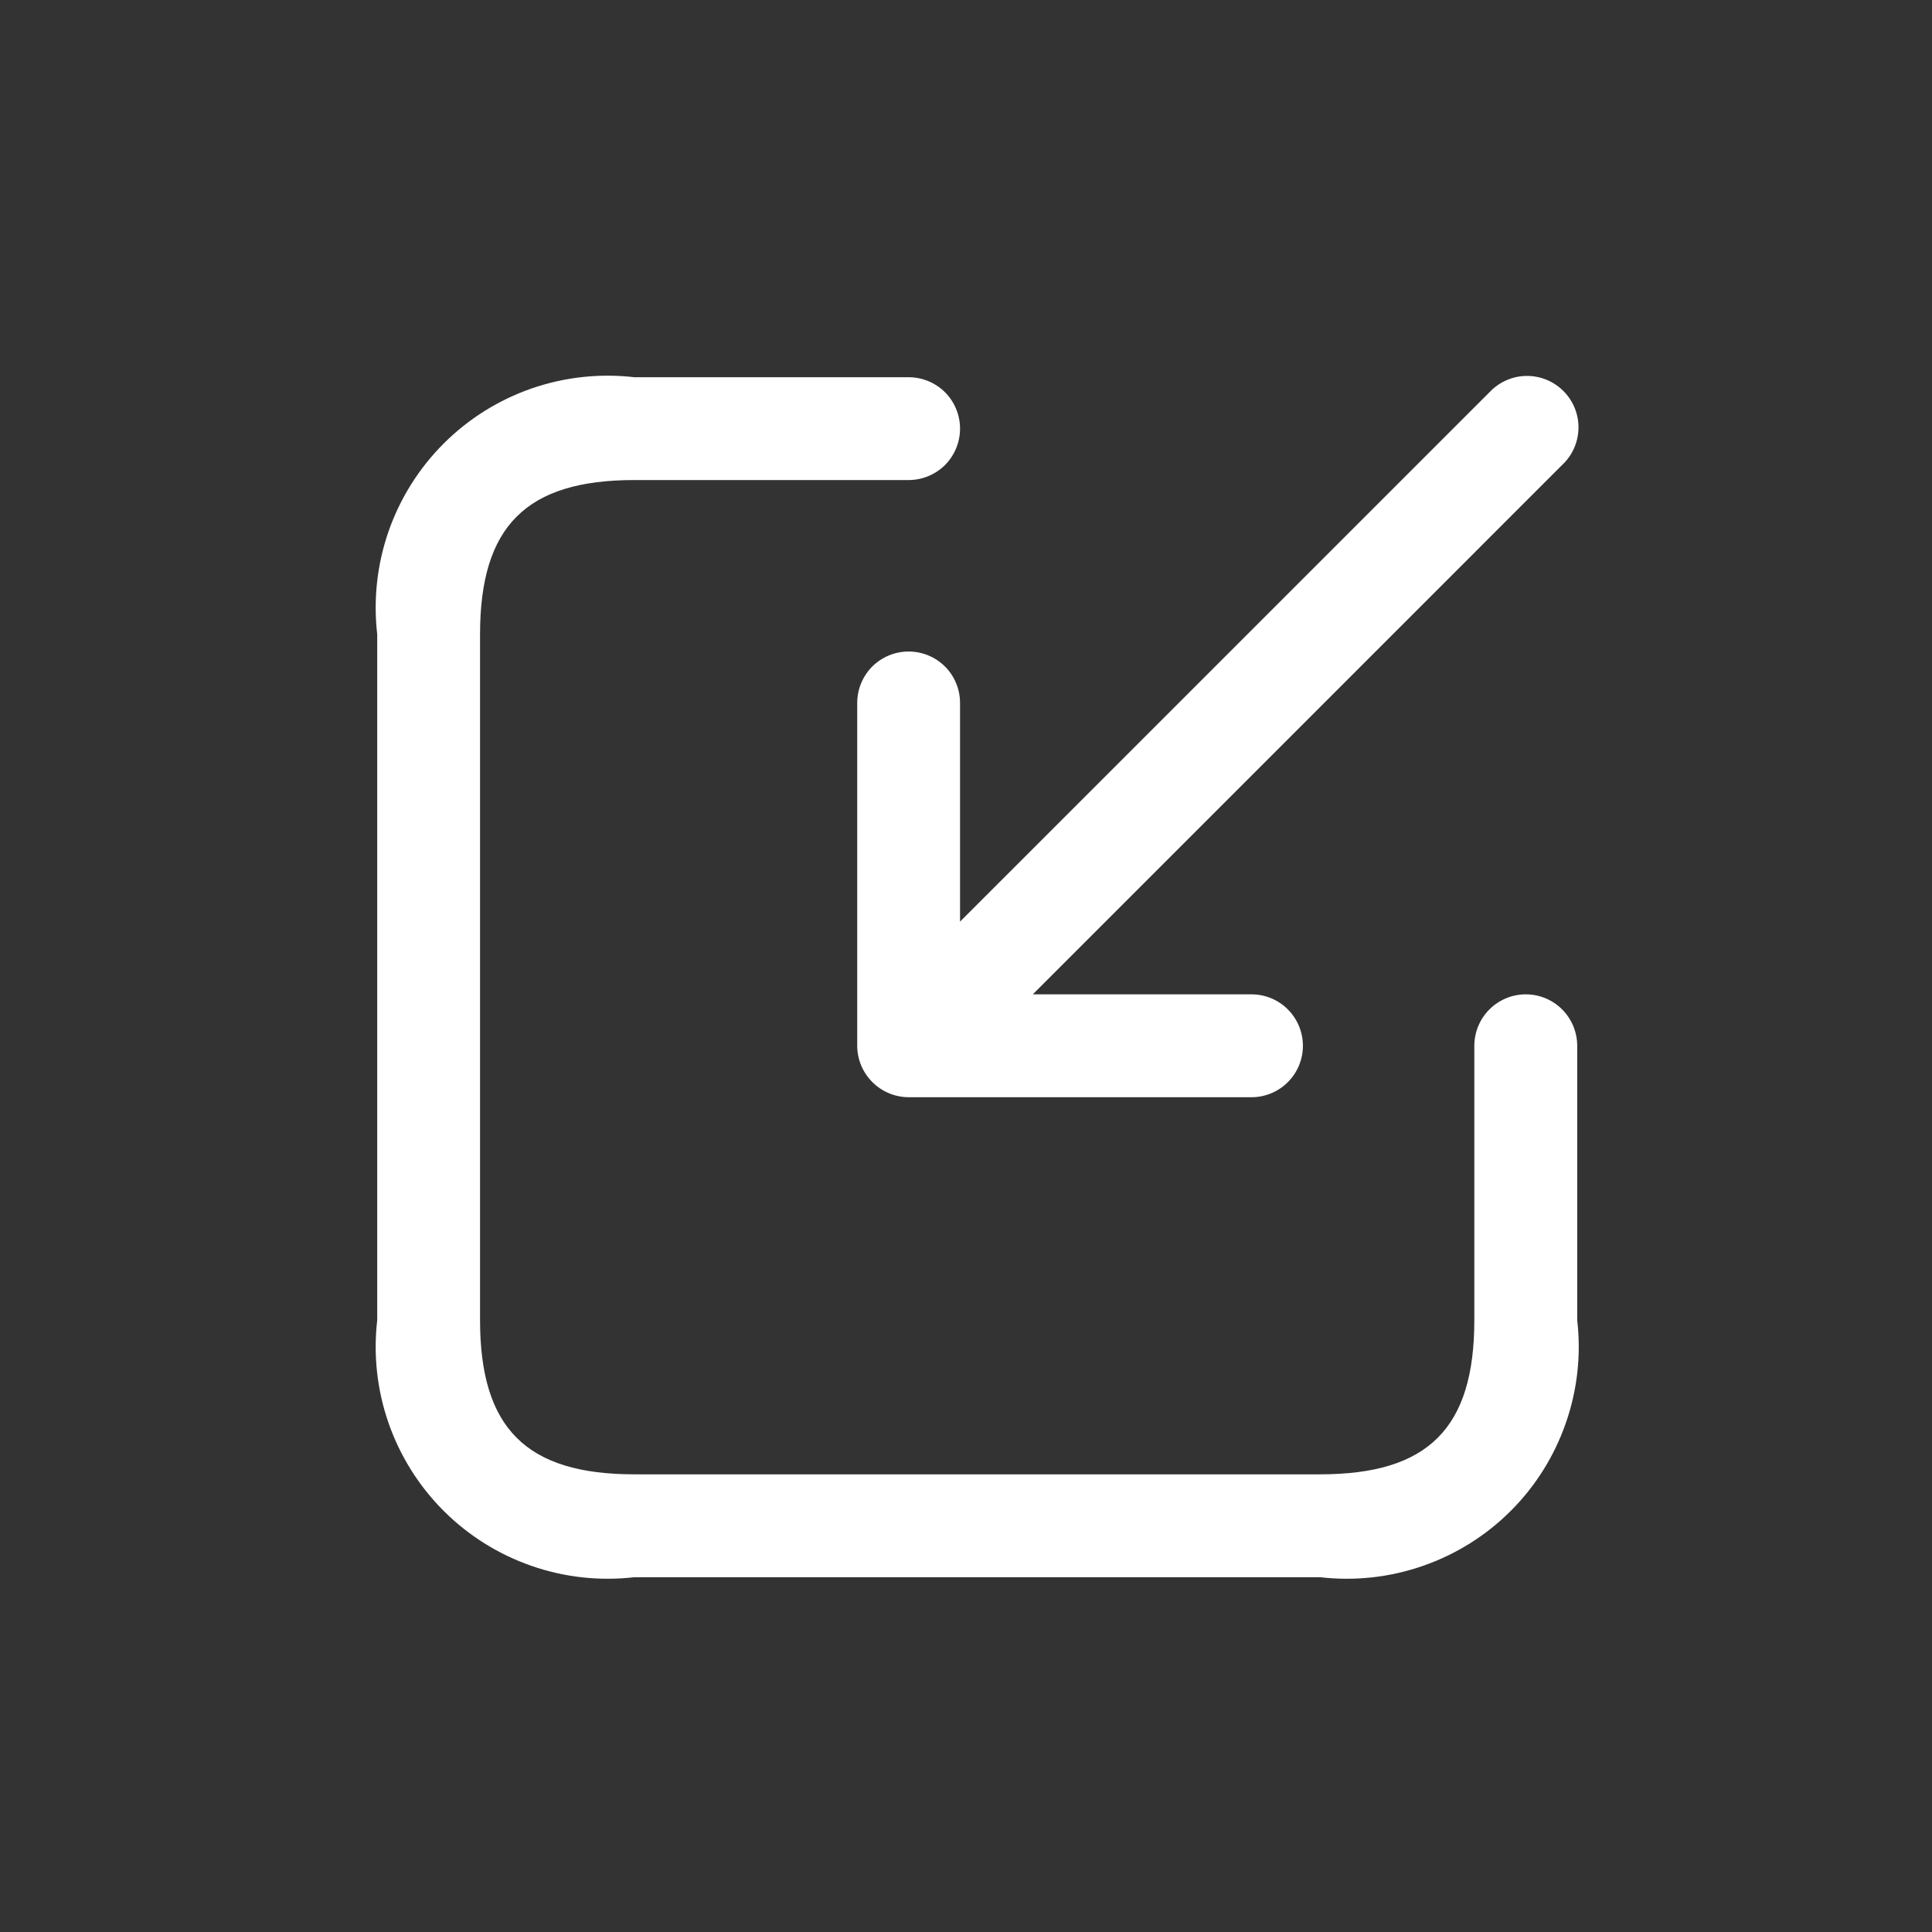 <svg xmlns="http://www.w3.org/2000/svg" fill="none" viewBox="0 0 36 36" height="36" width="36">
<rect x="0" y="0" width="36" height="36" fill="#333333" stroke="none"/>
<path fill="white" d="M17.889 17.173L27.753 7.31C27.841 7.216 27.947 7.14 28.065 7.088C28.182 7.035 28.309 7.007 28.438 7.005C28.566 7.003 28.694 7.026 28.814 7.075C28.933 7.123 29.041 7.195 29.132 7.286C29.223 7.377 29.295 7.485 29.343 7.604C29.391 7.724 29.415 7.851 29.413 7.98C29.41 8.109 29.382 8.236 29.33 8.353C29.278 8.471 29.202 8.577 29.108 8.664L19.245 18.528H23.32C23.574 18.528 23.818 18.629 23.997 18.809C24.177 18.989 24.278 19.233 24.278 19.487C24.278 19.741 24.177 19.985 23.997 20.164C23.818 20.344 23.574 20.445 23.32 20.445H16.931C16.677 20.444 16.434 20.343 16.255 20.163C16.075 19.984 15.974 19.741 15.973 19.487V13.098C15.973 12.844 16.074 12.6 16.253 12.42C16.433 12.241 16.677 12.14 16.931 12.14C17.185 12.14 17.429 12.241 17.609 12.42C17.788 12.6 17.889 12.844 17.889 13.098V17.173ZM28.431 18.528C28.177 18.528 27.933 18.629 27.753 18.809C27.573 18.989 27.472 19.233 27.472 19.487V24.598C27.472 26.613 26.613 27.472 24.598 27.472H11.82C9.805 27.472 8.945 26.613 8.945 24.598V11.82C8.945 9.805 9.805 8.945 11.82 8.945H16.931C17.185 8.945 17.429 8.844 17.609 8.665C17.788 8.485 17.889 8.241 17.889 7.987C17.889 7.733 17.788 7.489 17.609 7.309C17.429 7.13 17.185 7.029 16.931 7.029H11.82C11.173 6.954 10.517 7.026 9.901 7.24C9.286 7.455 8.727 7.805 8.266 8.266C7.805 8.727 7.455 9.286 7.24 9.901C7.026 10.517 6.954 11.173 7.029 11.82V24.598C6.954 25.245 7.026 25.901 7.24 26.516C7.455 27.132 7.805 27.691 8.266 28.152C8.727 28.613 9.286 28.963 9.901 29.177C10.517 29.392 11.173 29.464 11.82 29.389H24.598C25.245 29.464 25.901 29.392 26.516 29.177C27.132 28.963 27.691 28.613 28.152 28.152C28.613 27.691 28.963 27.132 29.177 26.516C29.392 25.901 29.464 25.245 29.389 24.598V19.487C29.389 19.233 29.288 18.989 29.108 18.809C28.929 18.629 28.685 18.528 28.431 18.528Z"></path>
</svg>
